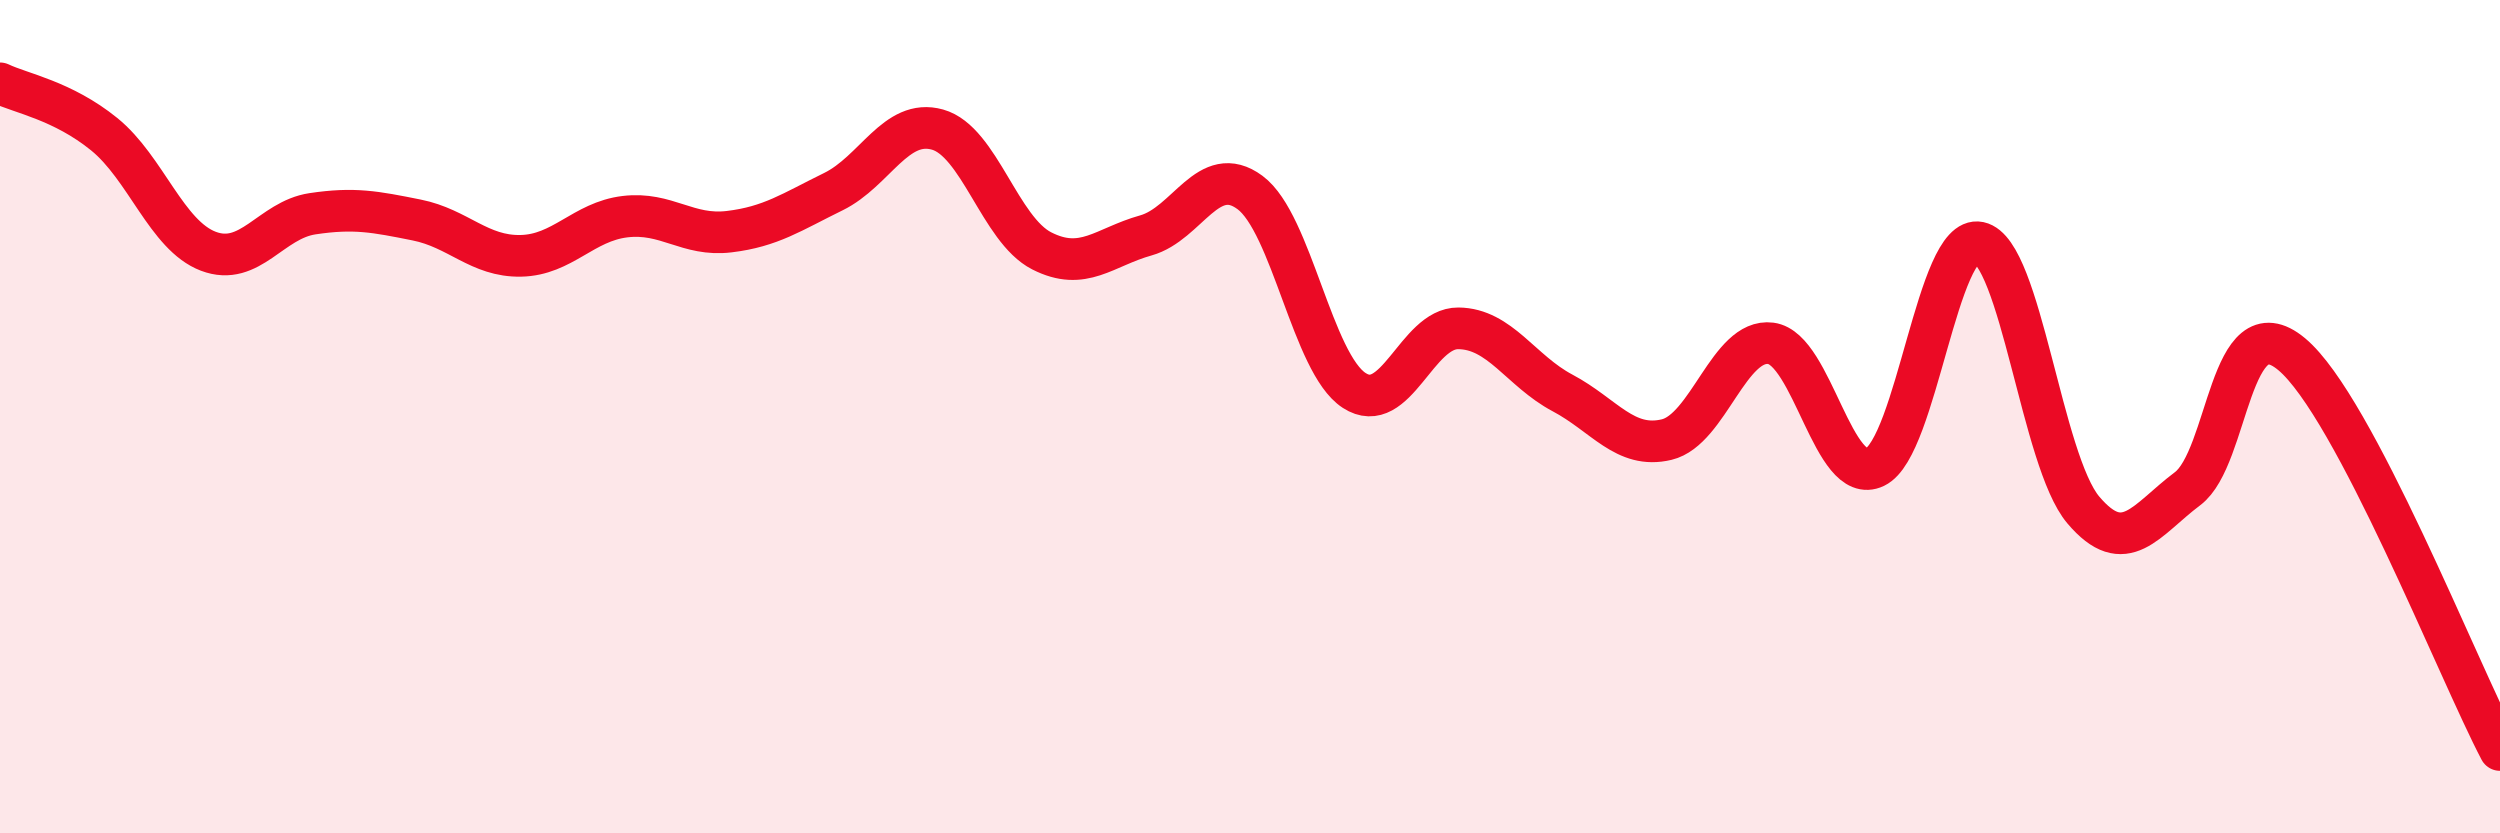 
    <svg width="60" height="20" viewBox="0 0 60 20" xmlns="http://www.w3.org/2000/svg">
      <path
        d="M 0,2 C 0.5,2.24 1.5,2.41 2.5,3.22 C 3.5,4.03 4,5.65 5,6.03 C 6,6.41 6.5,5.28 7.5,5.13 C 8.5,4.98 9,5.08 10,5.28 C 11,5.48 11.5,6.16 12.5,6.14 C 13.5,6.12 14,5.32 15,5.2 C 16,5.08 16.5,5.68 17.5,5.56 C 18.5,5.44 19,5.09 20,4.6 C 21,4.11 21.5,2.83 22.5,3.11 C 23.5,3.39 24,5.51 25,6.02 C 26,6.53 26.5,5.93 27.5,5.65 C 28.5,5.37 29,3.88 30,4.62 C 31,5.36 31.5,8.72 32.5,9.37 C 33.5,10.02 34,7.87 35,7.88 C 36,7.89 36.5,8.9 37.5,9.43 C 38.5,9.96 39,10.79 40,10.55 C 41,10.31 41.5,8.11 42.5,8.24 C 43.5,8.37 44,11.69 45,11.21 C 46,10.73 46.5,5.61 47.5,5.82 C 48.5,6.03 49,11.06 50,12.24 C 51,13.42 51.5,12.48 52.5,11.73 C 53.5,10.98 53.5,7.25 55,8.5 C 56.5,9.75 59,16.1 60,18L60 20L0 20Z"
        fill="#EB0A25"
        opacity="0.1"
        stroke-linecap="round"
        stroke-linejoin="round"
      />
      <path
        d="M 0,2 C 0.5,2.24 1.5,2.41 2.5,3.22 C 3.5,4.03 4,5.65 5,6.03 C 6,6.41 6.5,5.28 7.5,5.13 C 8.5,4.98 9,5.08 10,5.28 C 11,5.48 11.5,6.16 12.5,6.14 C 13.5,6.12 14,5.32 15,5.2 C 16,5.08 16.5,5.68 17.5,5.56 C 18.5,5.44 19,5.09 20,4.6 C 21,4.11 21.5,2.83 22.5,3.11 C 23.5,3.39 24,5.51 25,6.02 C 26,6.53 26.5,5.93 27.5,5.65 C 28.5,5.37 29,3.88 30,4.62 C 31,5.36 31.5,8.72 32.5,9.37 C 33.5,10.02 34,7.87 35,7.88 C 36,7.89 36.5,8.9 37.5,9.43 C 38.5,9.96 39,10.79 40,10.55 C 41,10.31 41.5,8.11 42.5,8.24 C 43.5,8.37 44,11.69 45,11.21 C 46,10.73 46.5,5.61 47.5,5.82 C 48.5,6.03 49,11.06 50,12.24 C 51,13.42 51.5,12.48 52.5,11.73 C 53.5,10.98 53.5,7.25 55,8.5 C 56.5,9.75 59,16.1 60,18"
        stroke="#EB0A25"
        stroke-width="1"
        fill="none"
        stroke-linecap="round"
        stroke-linejoin="round"
      />
    </svg>
  